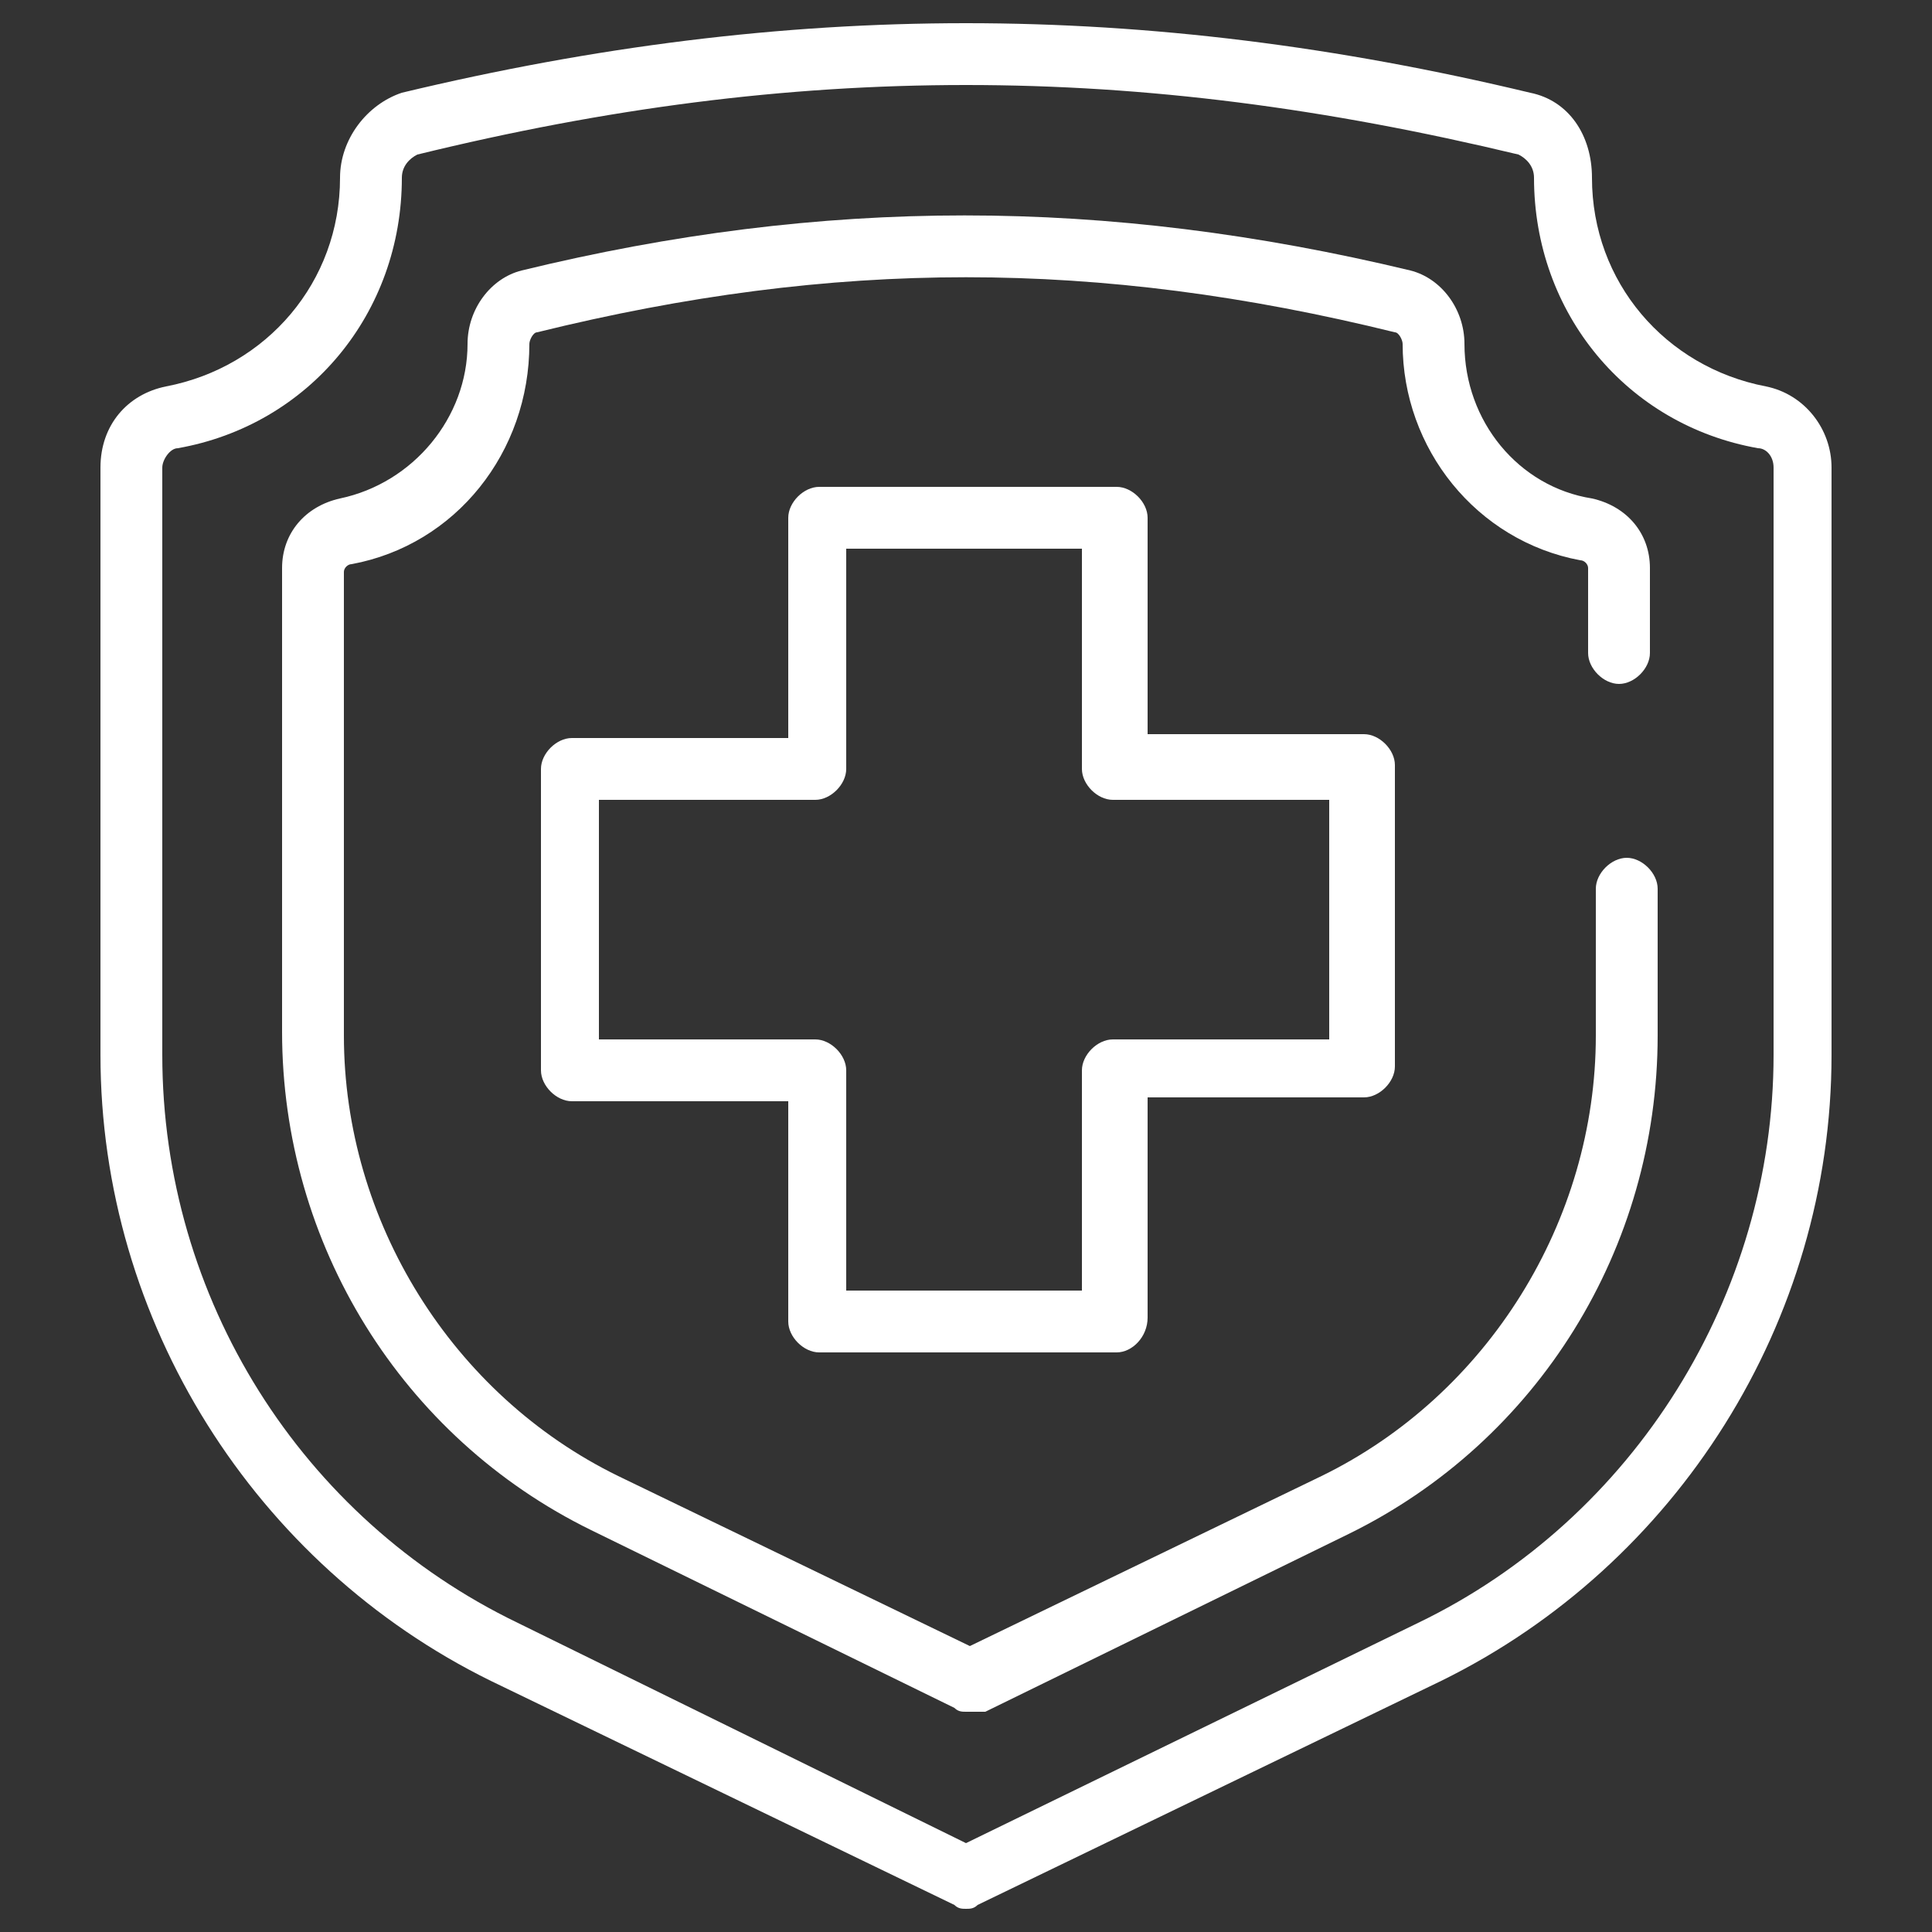 <?xml version="1.0" encoding="utf-8"?>
<!-- Generator: Adobe Illustrator 24.0.0, SVG Export Plug-In . SVG Version: 6.00 Build 0)  -->
<svg version="1.1" id="Capa_1" xmlns="http://www.w3.org/2000/svg" xmlns:xlink="http://www.w3.org/1999/xlink" x="0px" y="0px"
	 viewBox="0 0 50 50" style="enable-background:new 0 0 50 50;" xml:space="preserve">
<rect x="0" y="0" width="50" height="50" fill="#333333" stroke="none"/>
<style type="text/css">
	.st0{fill:#FFFFFF;}
</style>
<g>
	<path class="st0" d="M25,49.4c-0.1,0-0.2,0-0.3-0.1l-12-5.8c-6.1-3-10.1-9.3-10.1-16.2V12.1c0-1.1,0.7-1.9,1.7-2.1
		c2.6-0.5,4.5-2.7,4.5-5.4c0-1,0.7-1.9,1.6-2.2c10-2.4,19.2-2.4,29.2,0c1,0.2,1.6,1.1,1.6,2.2c0,2.7,1.9,4.9,4.5,5.4
		c1,0.2,1.7,1.1,1.7,2.1v15.2c0,6.9-4,13.2-10.1,16.2l-12,5.8C25.2,49.4,25.1,49.4,25,49.4z M25,2.2c-4.7,0-9.3,0.6-14.2,1.8
		c-0.2,0.1-0.4,0.3-0.4,0.6c0,3.5-2.4,6.4-5.8,7c-0.2,0-0.4,0.3-0.4,0.5v15.2c0,6.3,3.6,12,9.2,14.7L25,47.7L36.7,42
		c5.6-2.7,9.2-8.5,9.2-14.7V12.1c0-0.3-0.2-0.5-0.4-0.5c-3.4-0.6-5.8-3.5-5.8-7c0-0.3-0.2-0.5-0.4-0.6C34.3,2.8,29.7,2.2,25,2.2z"/>
	<path class="st0" d="M25,44.3c-0.1,0-0.2,0-0.3-0.1l-9.4-4.6c-4.9-2.4-8-7.4-8-12.9v-12c0-0.9,0.6-1.6,1.5-1.8
		c1.9-0.4,3.3-2.1,3.3-4c0-0.9,0.6-1.7,1.4-1.9c7.8-1.9,15.1-1.9,23,0c0.8,0.2,1.4,1,1.4,1.9c0,2,1.4,3.7,3.3,4
		c0.9,0.2,1.5,0.9,1.5,1.8v2.2c0,0.4-0.4,0.8-0.8,0.8c-0.4,0-0.8-0.4-0.8-0.8v-2.2c0-0.1-0.1-0.2-0.2-0.2c-2.7-0.5-4.6-2.9-4.6-5.6
		c0-0.1-0.1-0.3-0.2-0.3c-7.7-1.9-14.5-1.9-22.2,0c-0.1,0-0.2,0.2-0.2,0.3c0,2.8-1.9,5.2-4.6,5.7c-0.1,0-0.2,0.1-0.2,0.2v12
		c0,4.8,2.8,9.3,7.1,11.4l9.1,4.4l9.1-4.4c4.3-2.1,7.1-6.6,7.1-11.4V23c0-0.4,0.4-0.8,0.8-0.8c0.4,0,0.8,0.4,0.8,0.8v3.8
		c0,5.5-3.1,10.5-8,12.9l-9.4,4.6C25.2,44.3,25.1,44.3,25,44.3z"/>
	<path class="st0" d="M28.9,35h-7.7c-0.4,0-0.8-0.4-0.8-0.8v-5.7h-5.6c-0.4,0-0.8-0.4-0.8-0.8v-7.8c0-0.4,0.4-0.8,0.8-0.8h5.6v-5.7
		c0-0.4,0.4-0.8,0.8-0.8h7.7c0.4,0,0.8,0.4,0.8,0.8V19h5.6c0.4,0,0.8,0.4,0.8,0.8v7.8c0,0.4-0.4,0.8-0.8,0.8h-5.6v5.7
		C29.7,34.6,29.3,35,28.9,35z M21.9,33.4h6.1v-5.7c0-0.4,0.4-0.8,0.8-0.8h5.6v-6.2h-5.6c-0.4,0-0.8-0.4-0.8-0.8v-5.7h-6.1v5.7
		c0,0.4-0.4,0.8-0.8,0.8h-5.6v6.2h5.6c0.4,0,0.8,0.4,0.8,0.8V33.4z"/>
</g>
</svg>

